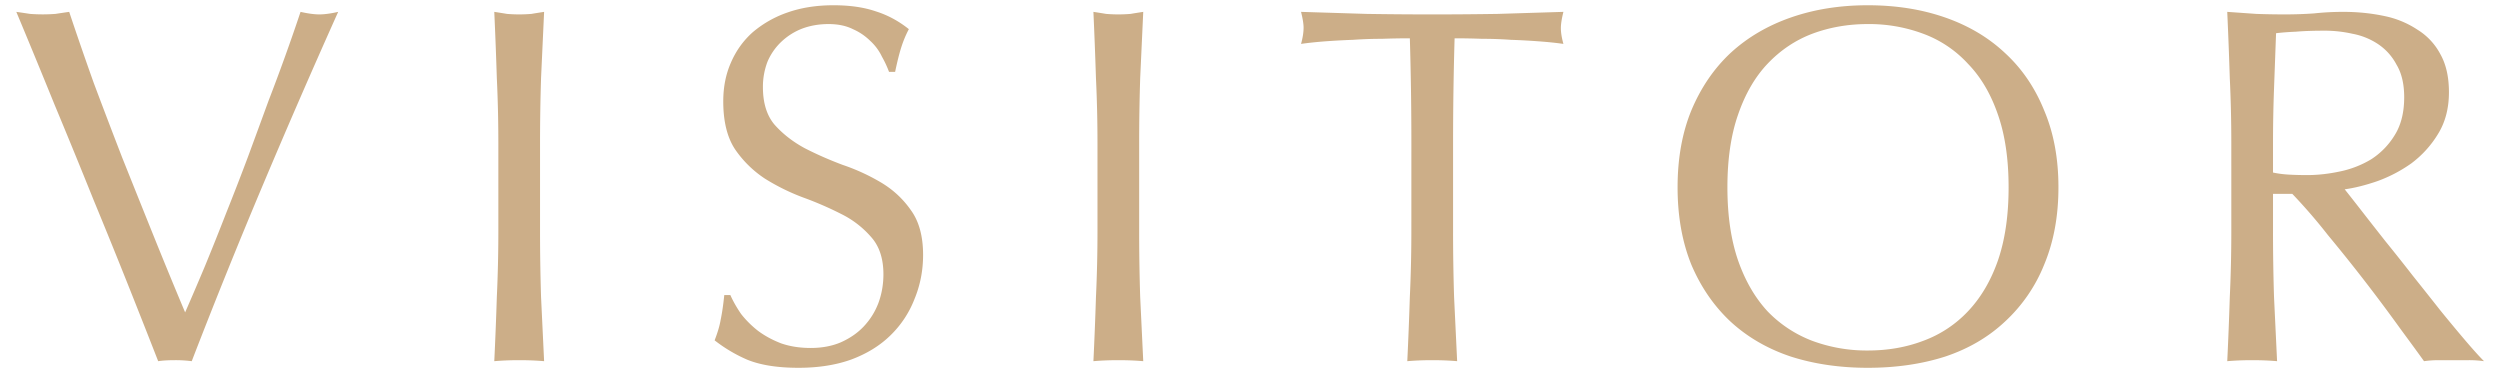 <svg xmlns="http://www.w3.org/2000/svg" width="118" height="18" fill="none" viewBox="0 0 118 18"><path fill="#CCAE88" d="M105.318 6.776q0-1.584-.072-3.096a220 220 0 0 0-.12-3.12l1.368.096q.672.024 1.368.024t1.368-.048q.672-.072 1.368-.072 1.008 0 1.92.192a4.4 4.4 0 0 1 1.584.648 3 3 0 0 1 1.08 1.152q.408.72.408 1.8 0 1.152-.528 1.992a4.9 4.9 0 0 1-1.248 1.368 6.7 6.7 0 0 1-1.608.84q-.84.288-1.536.384.288.36.792 1.008t1.128 1.44q.624.768 1.296 1.632.672.84 1.296 1.632.624.768 1.176 1.416t.888.984a5 5 0 0 0-.72-.048h-1.416q-.36 0-.696.048-.36-.504-1.104-1.512a81 81 0 0 0-3.432-4.44 26 26 0 0 0-1.68-1.944h-.912v1.752a100 100 0 0 0 .048 3.12l.144 3.024q-.552-.048-1.176-.048t-1.176.048q.072-1.488.12-3.024.072-1.536.072-3.12zm1.968 1.368q.336.072.72.096.408.024.888.024.744 0 1.536-.168a4.7 4.7 0 0 0 1.488-.576 3.54 3.54 0 0 0 1.104-1.128q.456-.72.456-1.8 0-.936-.36-1.536a2.65 2.65 0 0 0-.888-.984q-.552-.36-1.2-.48a6 6 0 0 0-1.272-.144q-.84 0-1.392.048-.552.024-.936.072l-.096 2.616a70 70 0 0 0-.048 2.592zm-28.104.696q0-2.04.648-3.624.672-1.608 1.848-2.712 1.2-1.104 2.856-1.68t3.624-.576q1.992 0 3.648.576t2.832 1.68q1.2 1.104 1.848 2.712.672 1.584.672 3.624t-.672 3.648a7.4 7.4 0 0 1-1.848 2.688q-1.176 1.104-2.832 1.656-1.656.528-3.648.528-1.968 0-3.624-.528-1.656-.552-2.856-1.656-1.176-1.104-1.848-2.688-.648-1.608-.648-3.648m15.624 0q0-1.992-.504-3.432-.504-1.464-1.416-2.4a5.4 5.4 0 0 0-2.112-1.416 7.3 7.3 0 0 0-2.616-.456q-1.392 0-2.616.456-1.2.456-2.112 1.416-.888.936-1.392 2.4-.504 1.44-.504 3.432t.504 3.456q.504 1.44 1.392 2.4a5.8 5.8 0 0 0 2.112 1.392 7.4 7.4 0 0 0 2.616.456q1.416 0 2.616-.456a5.5 5.5 0 0 0 2.112-1.392q.912-.96 1.416-2.4.504-1.464.504-3.456M66.617 6.776q0-2.496-.072-4.968-.624 0-1.32.024-.672 0-1.368.048-.672.024-1.32.072-.624.048-1.128.12.12-.432.12-.768 0-.264-.12-.744l3.096.096a195 195 0 0 0 6.192 0L73.793.56q-.12.48-.12.768 0 .312.12.744-.504-.072-1.152-.12a31 31 0 0 0-1.32-.072 19 19 0 0 0-1.368-.048q-.672-.024-1.296-.024a171 171 0 0 0-.072 4.968v4.128a100 100 0 0 0 .048 3.12l.144 3.024Q68.225 17 67.6 17t-1.176.048q.072-1.488.12-3.024.072-1.536.072-3.12zm-14.816 0q0-1.584-.072-3.096a220 220 0 0 0-.12-3.12q.312.048.6.096a7 7 0 0 0 1.152 0q.288-.048.6-.096l-.144 3.12a98 98 0 0 0-.048 3.096v4.128a100 100 0 0 0 .048 3.12l.144 3.024Q53.41 17 52.785 17t-1.176.048q.072-1.488.12-3.024.072-1.536.072-3.12zm-17.328 7.152q.192.432.504.888.336.432.792.792.48.36 1.104.6.624.216 1.392.216.792 0 1.416-.264.648-.288 1.08-.744.456-.48.696-1.104.24-.648.24-1.368 0-1.104-.576-1.752a4.5 4.5 0 0 0-1.392-1.08 16 16 0 0 0-1.824-.792 10 10 0 0 1-1.8-.888A5.1 5.1 0 0 1 34.69 7.04q-.552-.84-.552-2.256 0-1.008.36-1.824.36-.84 1.032-1.44a5.1 5.1 0 0 1 1.656-.936q.96-.336 2.16-.336 1.152 0 1.992.288.84.264 1.56.84-.216.408-.36.864t-.288 1.152h-.288a5 5 0 0 0-.336-.72 2.4 2.4 0 0 0-.552-.744 2.7 2.7 0 0 0-.816-.552q-.48-.24-1.152-.24t-1.248.216a3 3 0 0 0-.984.624 2.8 2.8 0 0 0-.648.936 3.3 3.3 0 0 0-.216 1.2q0 1.128.552 1.776.576.648 1.416 1.104.84.432 1.8.792a9.5 9.5 0 0 1 1.824.84q.84.504 1.392 1.296.576.792.576 2.112 0 1.104-.408 2.088a4.8 4.8 0 0 1-1.152 1.728q-.744.72-1.848 1.128-1.08.384-2.472.384-1.488 0-2.424-.384a7 7 0 0 1-1.536-.912q.216-.552.288-.984.096-.456.168-1.152zM23.522 6.776q0-1.584-.072-3.096a220 220 0 0 0-.12-3.12q.312.048.6.096a7 7 0 0 0 1.152 0q.288-.048.6-.096l-.144 3.12a98 98 0 0 0-.048 3.096v4.128a100 100 0 0 0 .048 3.12l.144 3.024Q25.13 17 24.506 17t-1.176.048q.072-1.488.12-3.024.072-1.536.072-3.12zM7.466 17.048q-.552-1.416-1.344-3.408a343 343 0 0 0-1.704-4.2A393 393 0 0 0 2.57 4.928 448 448 0 0 0 .77.56q.336.048.648.096a8 8 0 0 0 1.2 0Q2.93.608 3.266.56q.528 1.584 1.152 3.336.648 1.728 1.344 3.528.72 1.8 1.464 3.648t1.512 3.672q.432-.984.936-2.184.504-1.224 1.008-2.52.528-1.32 1.032-2.664.504-1.368.96-2.616a98 98 0 0 0 1.512-4.2q.528.12.888.12t.888-.12a394 394 0 0 0-3.6 8.28 294 294 0 0 0-3.312 8.208A6 6 0 0 0 8.258 17q-.48 0-.792.048"></path></svg>